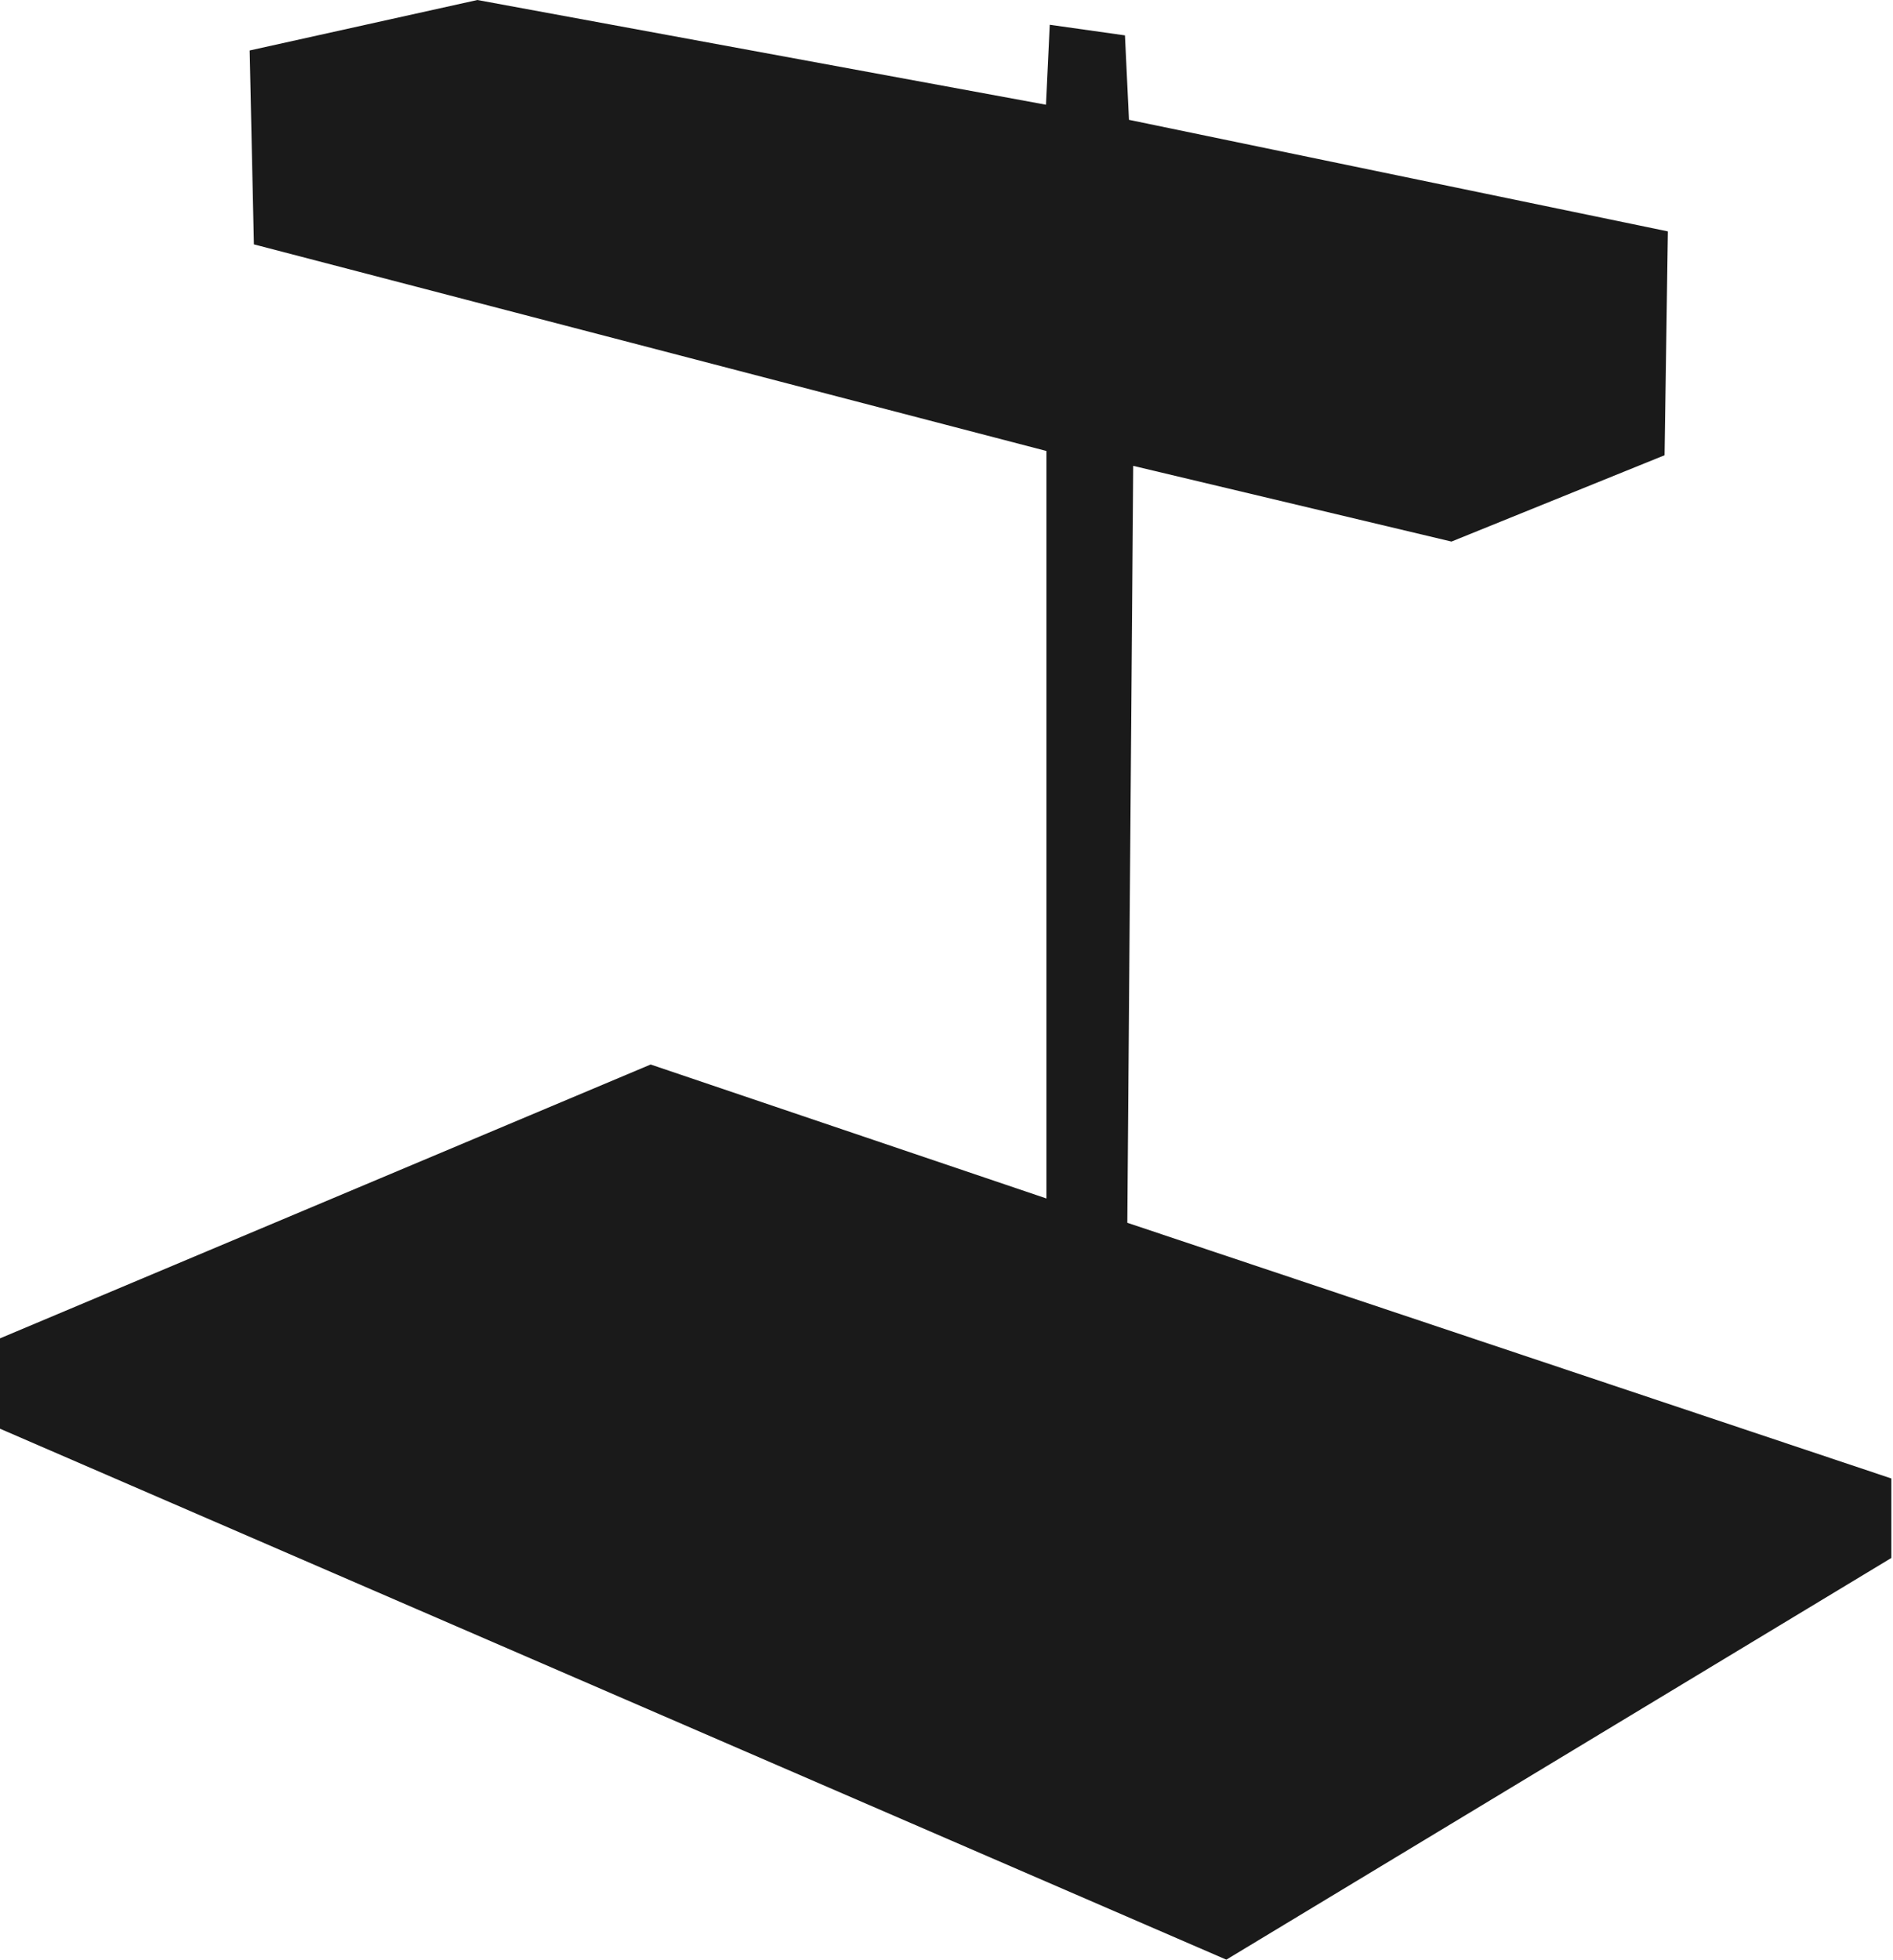 <svg xmlns="http://www.w3.org/2000/svg" viewBox="0 0 803 831"><path fill="#1A1A1A" fill-rule="evenodd" d="M615.7 229.6l90.4-36.6 1.4-94.9-228.6-47.3-1.7-35.8-31.9-4.5-1.6 33.9L202.5 0l-96.6 21.4 1.8 82.2 336.2 87.6v316.9L276 451.3 0 567.4v38.3l520.2 225.1 282.1-170.3v-33.7L478.2 518.4l2.5-320.9z"/></svg>
